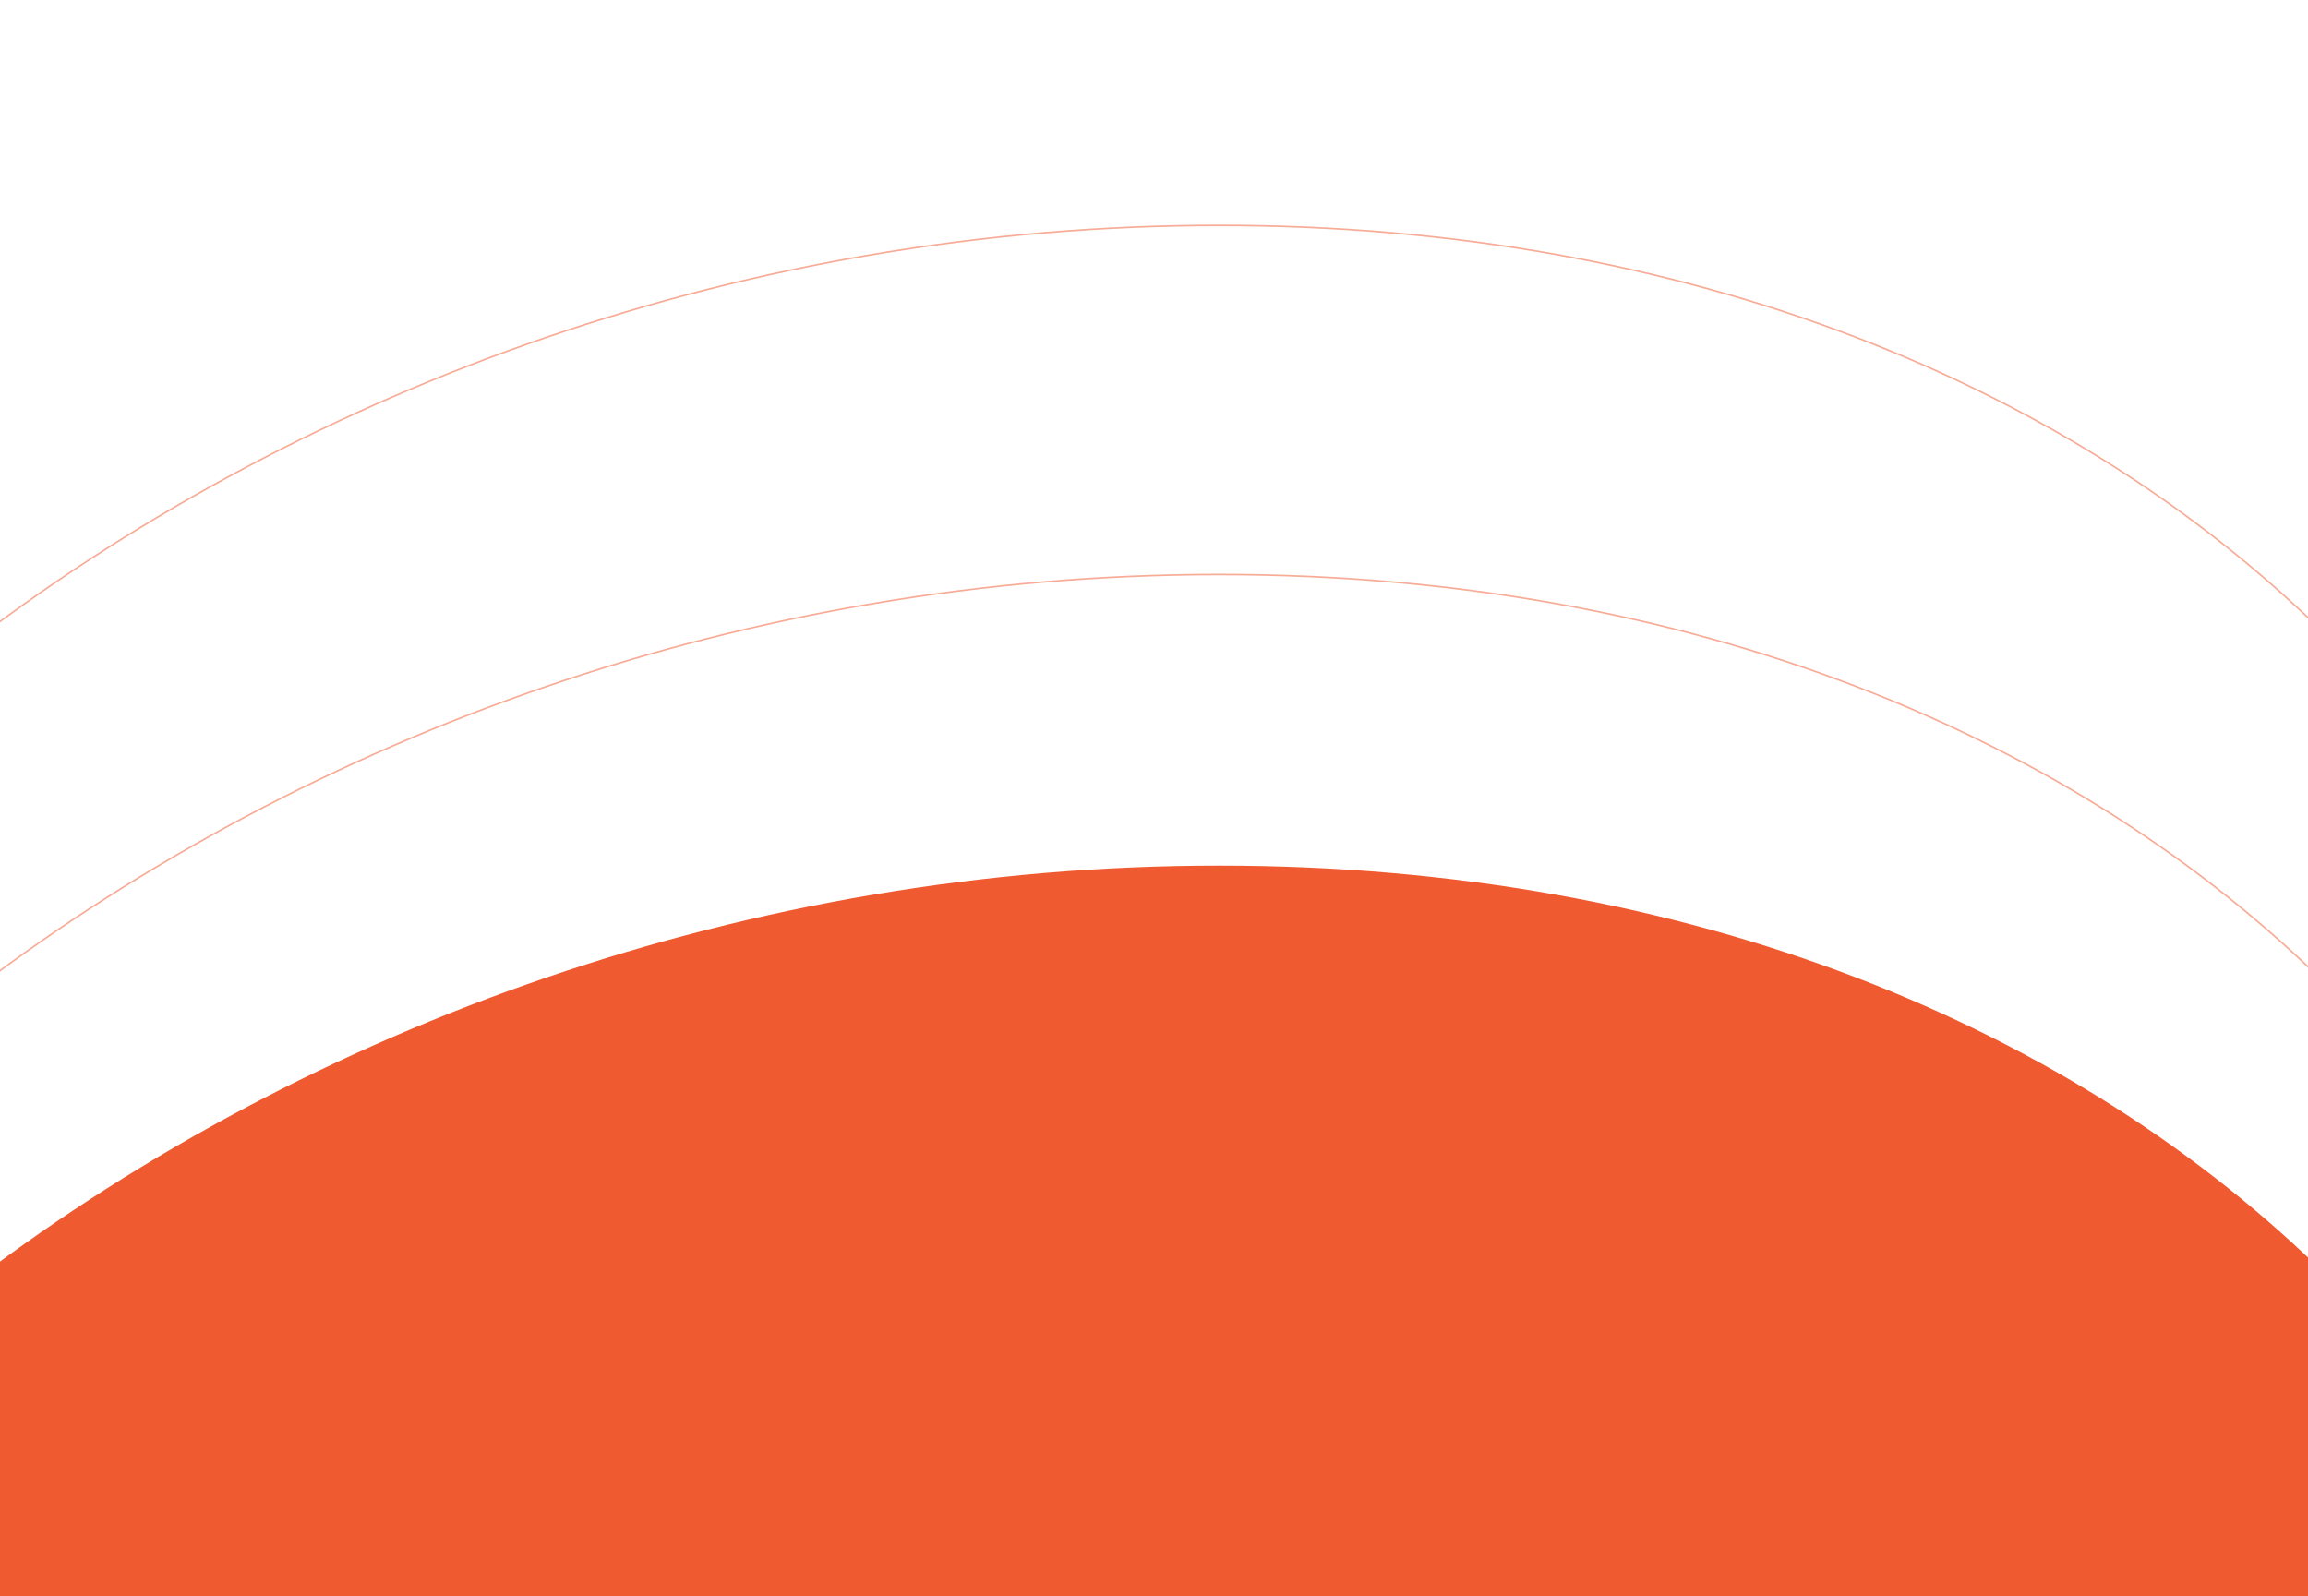 <svg width="1440" height="996" viewBox="0 0 1440 996" fill="none" xmlns="http://www.w3.org/2000/svg">
<g clip-path="url(#clip0_4453_2261)">
<path d="M760.611 358.5H760.612C1348.65 358.441 1723.4 759.834 1650.45 1216.9V1216.9C1577.99 1674.06 1075.46 2075.52 487.388 2075.46C-100.653 2075.52 -475.399 1674.13 -402.455 1217.06V1217.06C-329.994 759.9 172.54 358.441 760.611 358.5Z" stroke="#F05A30" stroke-opacity="0.5"/>
<path d="M760.611 140.643H760.612C1348.65 140.584 1723.4 541.977 1650.45 999.046V999.047C1577.99 1456.21 1075.46 1857.67 487.388 1857.61C-100.653 1857.67 -475.399 1456.27 -402.455 999.204V999.203C-329.994 542.043 172.54 140.584 760.611 140.643Z" stroke="#F05A30" stroke-opacity="0.5"/>
<path d="M760.611 540.143C1348.87 540.083 1723.95 941.673 1650.95 1399.12C1578.44 1856.58 1075.65 2258.17 487.388 2258.11C-100.875 2258.17 -475.954 1856.58 -402.948 1399.12C-330.441 941.673 172.348 540.083 760.611 540.143Z" fill="#F05A30"/>
</g>
<defs>
<clipPath id="clip0_4453_2261">
<rect width="1440" height="996" fill="white"/>
</clipPath>
</defs>
</svg>
